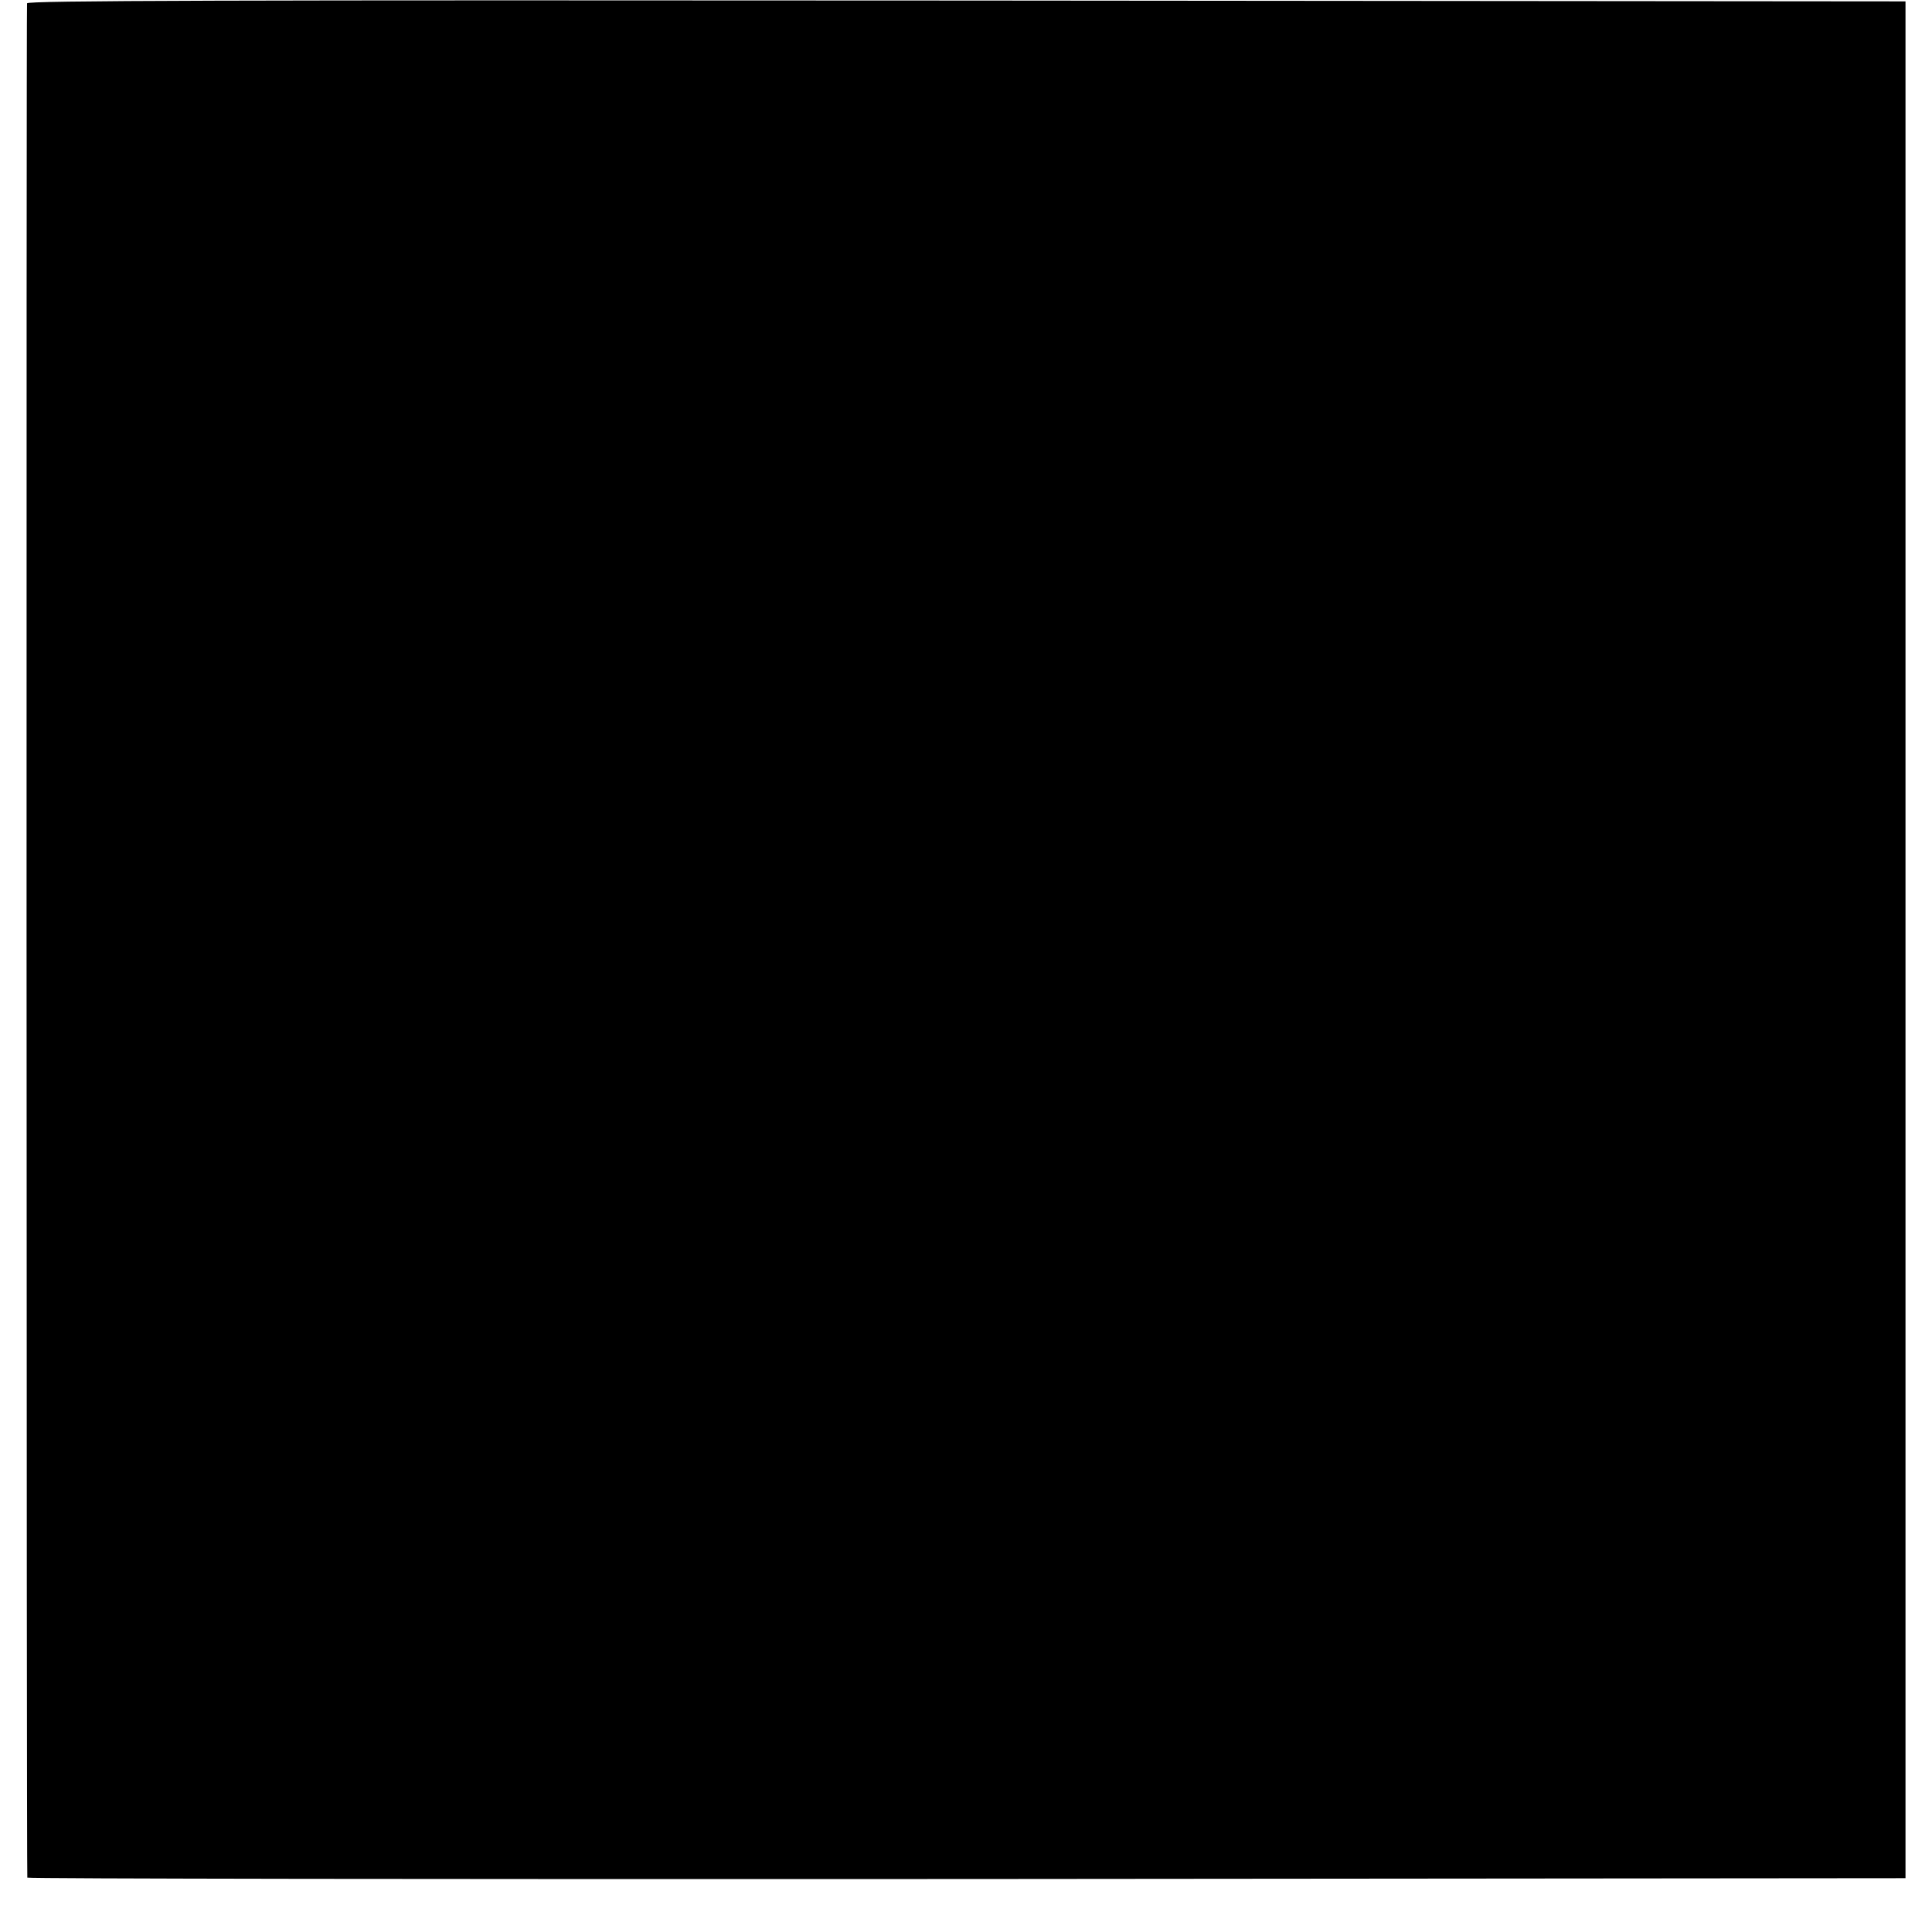 <?xml version="1.0" standalone="no"?>
<!DOCTYPE svg PUBLIC "-//W3C//DTD SVG 20010904//EN"
 "http://www.w3.org/TR/2001/REC-SVG-20010904/DTD/svg10.dtd">
<svg version="1.0" xmlns="http://www.w3.org/2000/svg"
 width="700pt" height="700pt" viewBox="0 0 700 700"
 preserveAspectRatio="xMidYMid meet">
<g transform="translate(0,700) scale(0.1,-0.1)"
fill="#000000" stroke="none">
<path d="M98 6988 c-3 -11 -2 -6766 1 -6791 1 -4 1532 -6 3403 -5 l3402 3 0
3400 0 3400 -3401 3 c-2716 2 -3402 0 -3405 -10z"/>
</g>
</svg>

